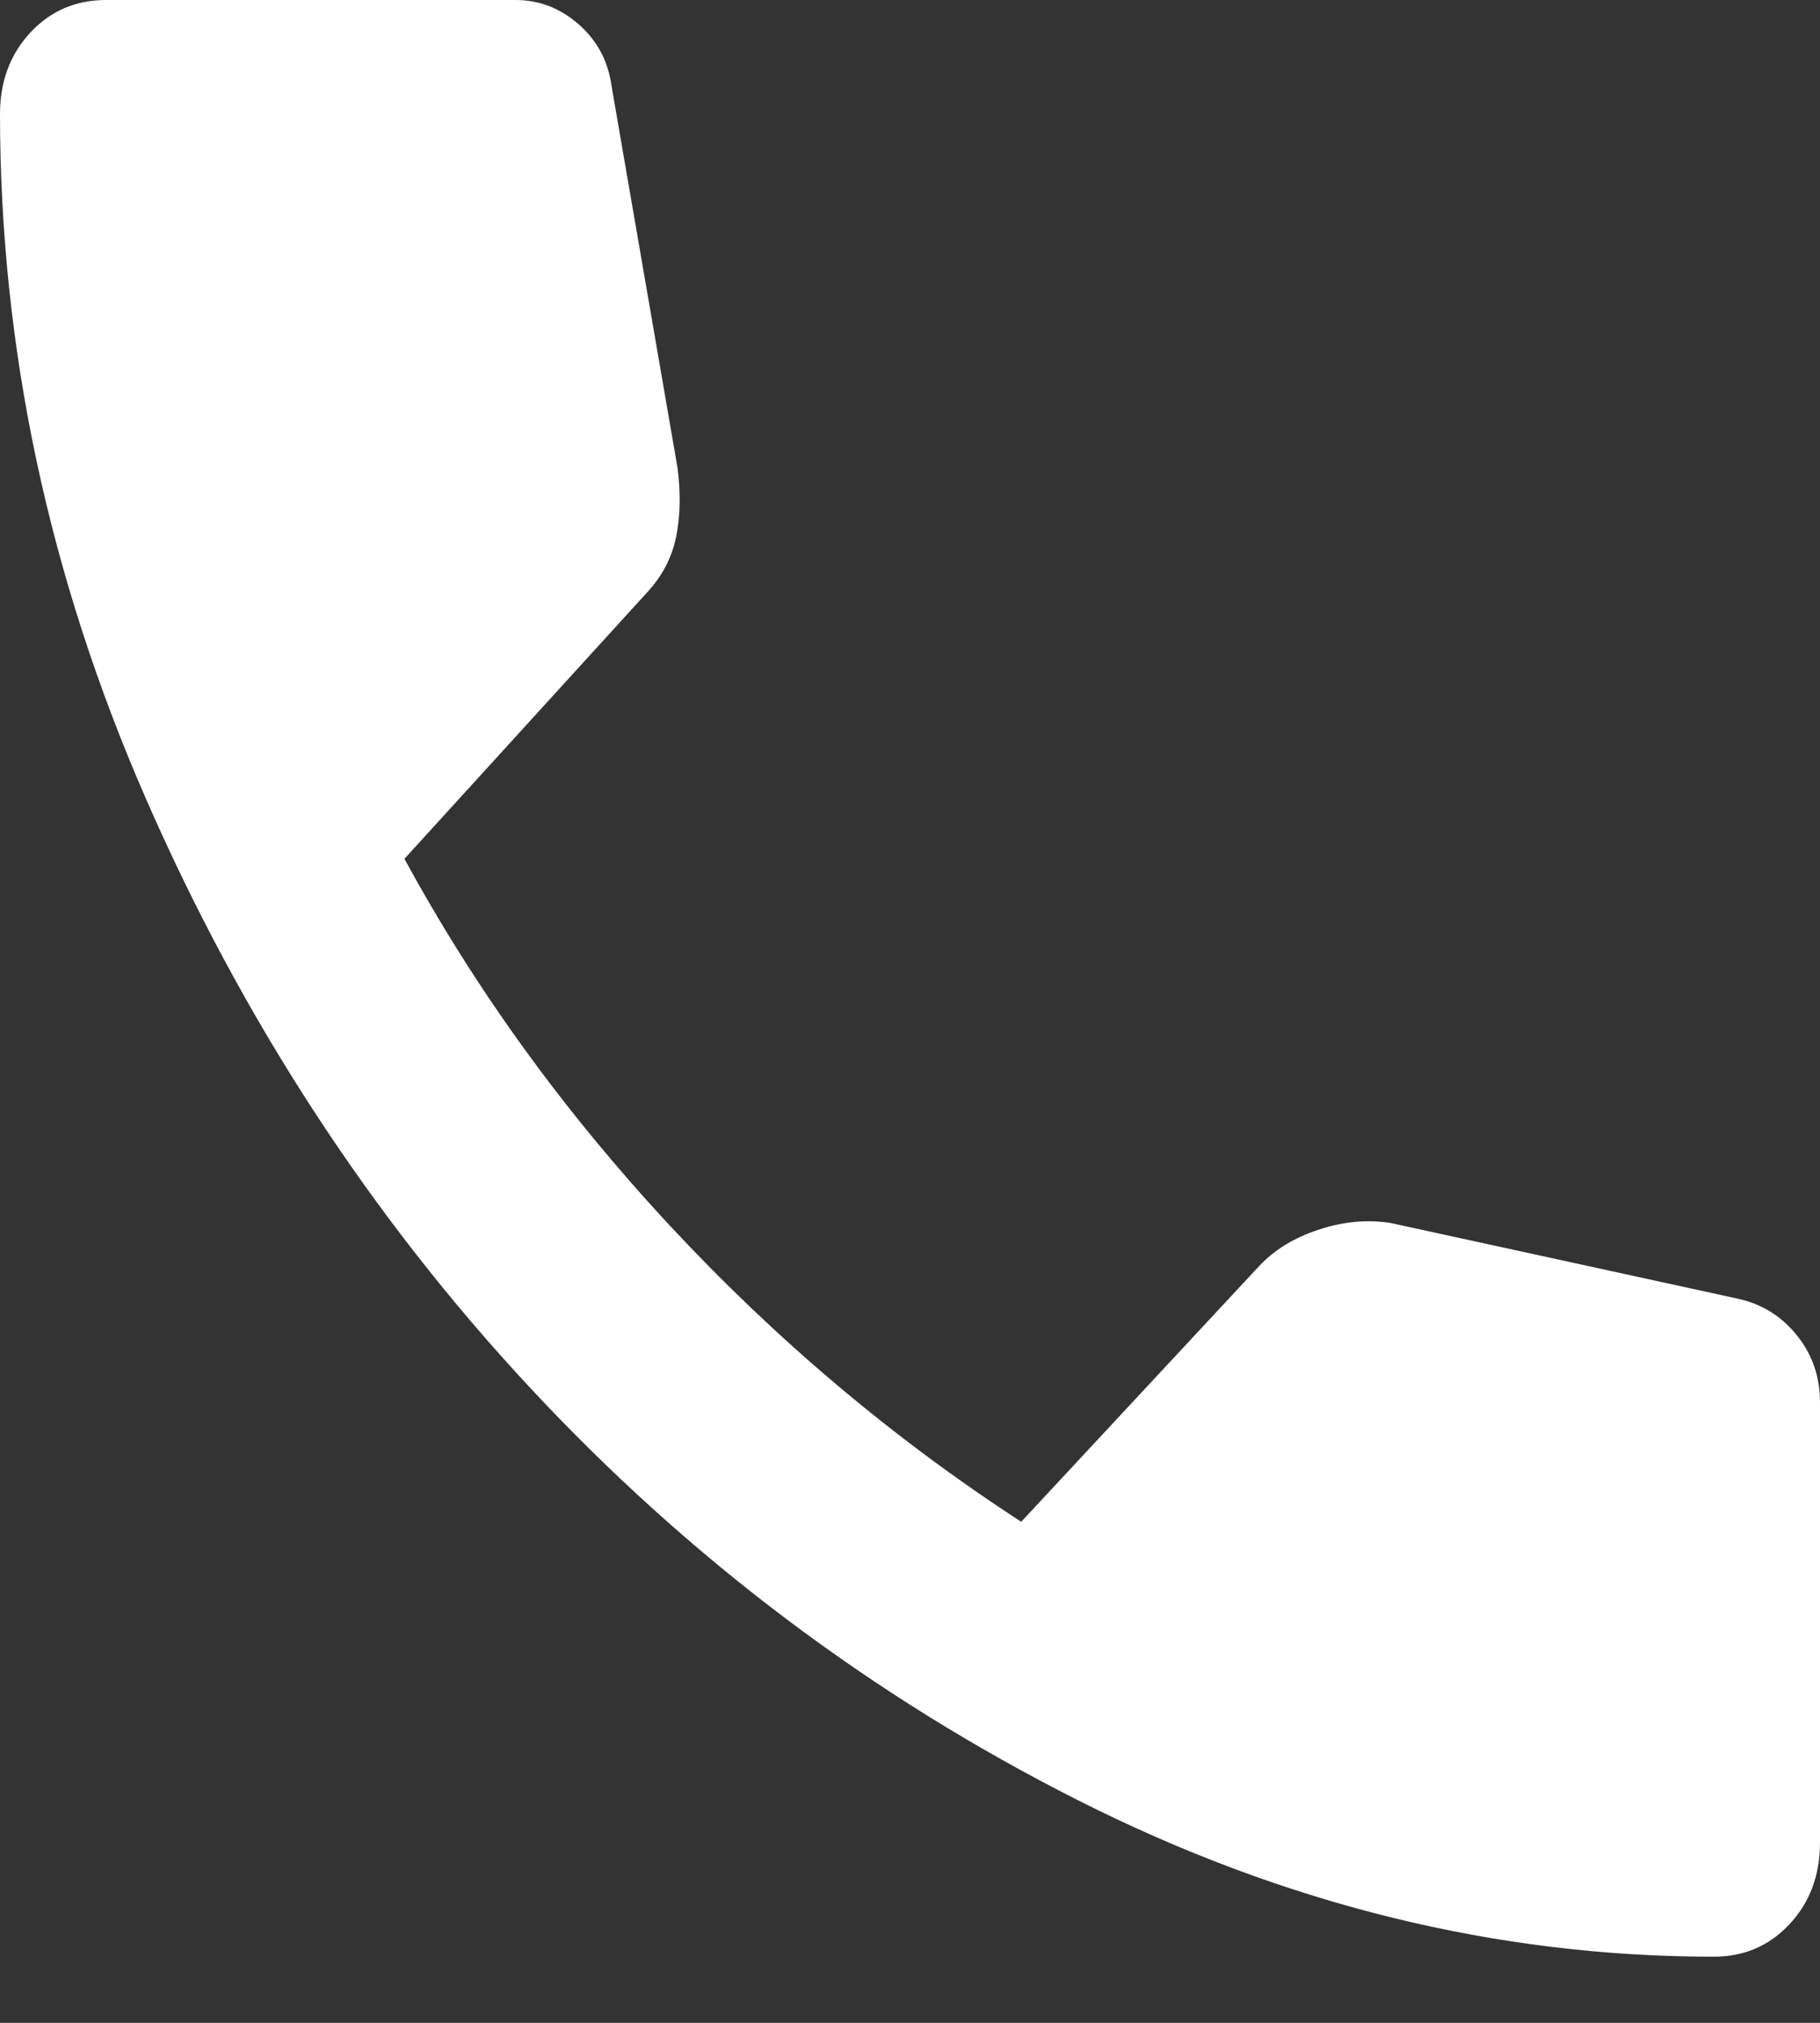<svg width="18" height="20" viewBox="0 0 18 20" fill="none" xmlns="http://www.w3.org/2000/svg">
<rect x="0" y="0" width="18" height="20" fill="#333333" stroke="none"/>
<path d="M16.95 19.346C14.8 19.346 12.704 18.83 10.663 17.8C8.622 16.77 6.813 15.408 5.238 13.716C3.663 12.024 2.396 10.08 1.438 7.885C0.48 5.691 0.001 3.438 0 1.128C0 0.806 0.1 0.537 0.3 0.322C0.5 0.107 0.75 0 1.05 0H5.1C5.333 0 5.542 0.081 5.725 0.242C5.908 0.403 6.017 0.609 6.05 0.86L6.7 4.621C6.733 4.872 6.729 5.101 6.687 5.307C6.645 5.513 6.549 5.697 6.4 5.857L4 8.491C4.7 9.78 5.575 10.989 6.625 12.118C7.675 13.246 8.833 14.223 10.1 15.046L12.45 12.521C12.6 12.36 12.796 12.239 13.038 12.159C13.28 12.078 13.517 12.056 13.75 12.091L17.2 12.843C17.433 12.897 17.625 13.018 17.775 13.207C17.925 13.395 18 13.614 18 13.864V18.217C18 18.54 17.9 18.808 17.7 19.023C17.5 19.238 17.25 19.346 16.95 19.346Z" fill="white"/>
</svg>
